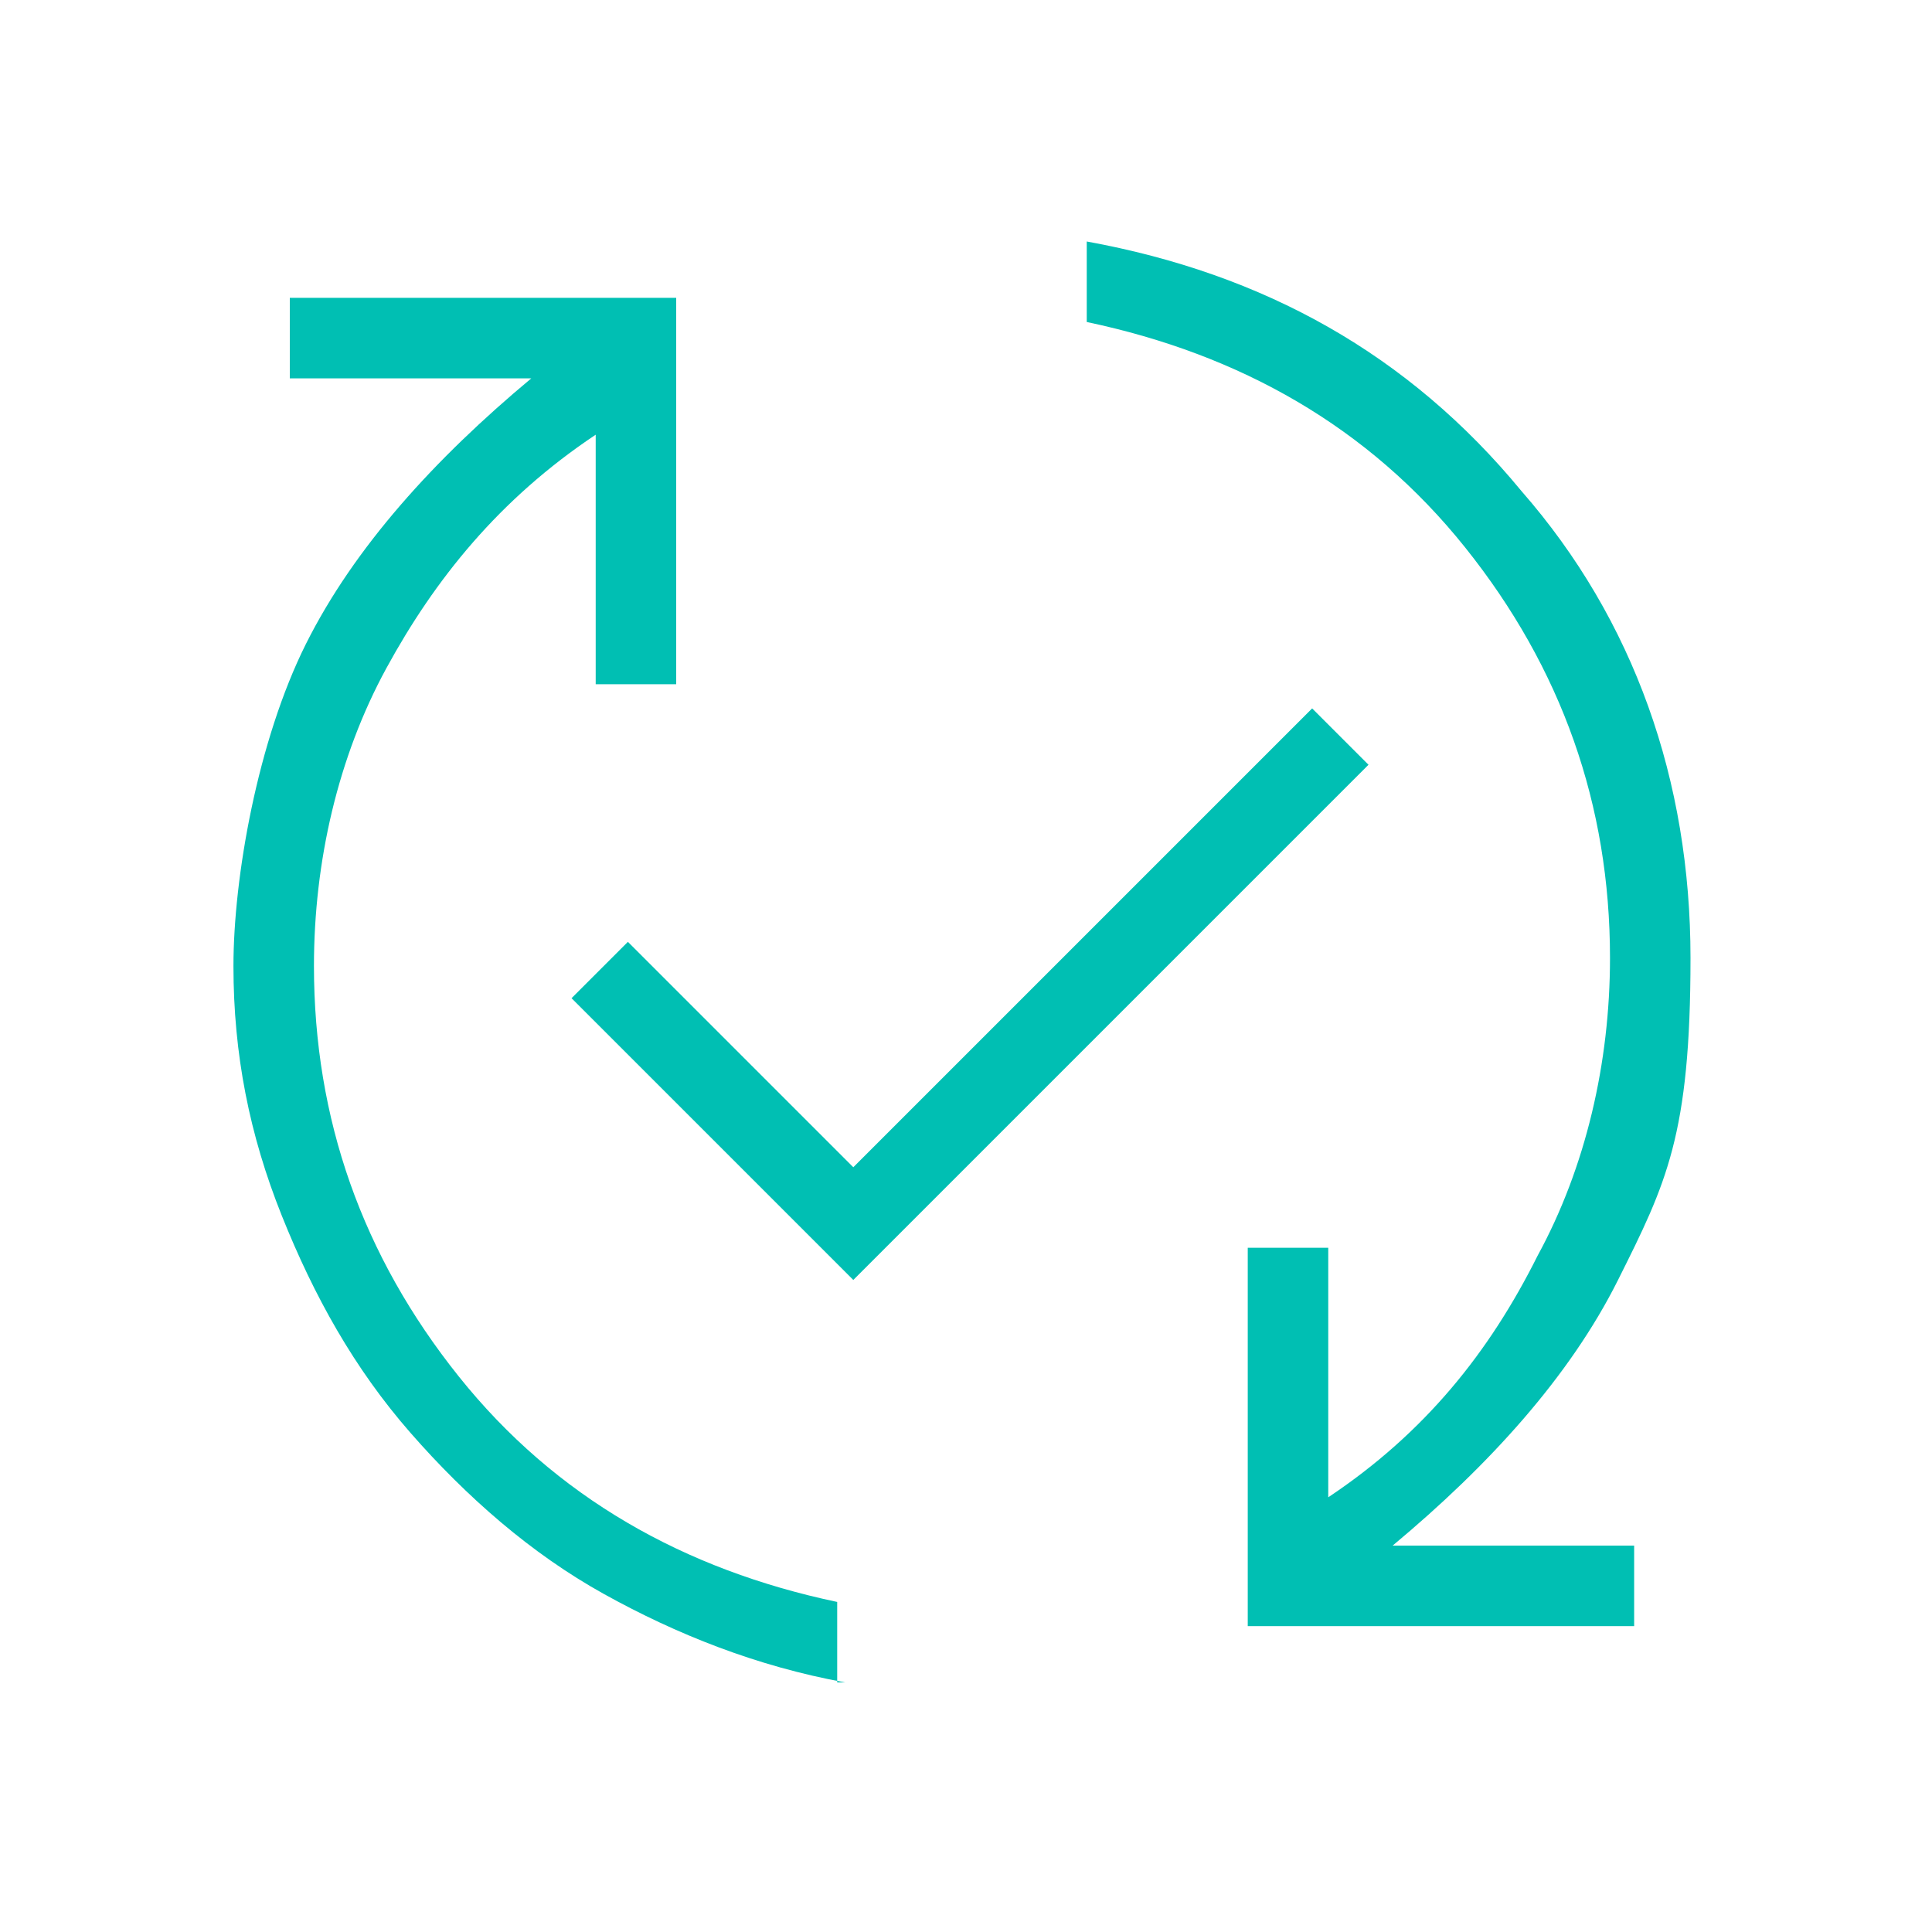 <?xml version="1.0" standalone="no"?>
<!DOCTYPE svg PUBLIC "-//W3C//DTD SVG 1.1//EN" "http://www.w3.org/Graphics/SVG/1.1/DTD/svg11.dtd">
<svg xmlns="http://www.w3.org/2000/svg" version="1.1" viewBox="0 0 24 24" width="24" height="24">
  <defs>
    <style>
      .cls-1 {
        fill: #00bfb3;
      }
    </style>
  </defs>
  <!-- Generator: Adobe Illustrator 28.7.1, SVG Export Plug-In . SVG Version: 1.2.0 Build 142)  -->
  <g>
    <g id="Layer_1">
      <path class="cls-1" d="M10.5,20.9c-1.1-.2-2.1-.6-3-1.1-.9-.5-1.7-1.2-2.4-2-.7-.8-1.2-1.7-1.6-2.7-.4-1-.6-2-.6-3.1s.3-2.8.9-4c.6-1.2,1.6-2.3,2.8-3.3h-3v-1h4.8v4.8h-1v-3.1c-1.2.8-2,1.8-2.6,2.9s-.9,2.4-.9,3.7c0,1.9.6,3.6,1.8,5.1,1.2,1.5,2.8,2.4,4.7,2.8v1ZM10.6,15.9l-3.5-3.5.7-.7,2.8,2.8,5.7-5.7.7.7-6.4,6.4ZM15.5,20.3v-4.8h1v3.1c1.2-.8,2-1.8,2.6-3,.6-1.1.9-2.4.9-3.7,0-1.9-.6-3.6-1.8-5.1-1.2-1.5-2.8-2.4-4.7-2.8v-1c2.2.4,4,1.4,5.4,3.1,1.4,1.6,2.1,3.6,2.1,5.8s-.3,2.8-.9,4c-.6,1.2-1.6,2.3-2.8,3.3h3v1s-4.8,0-4.8,0Z"/>
    </g>
  </g>
</svg>